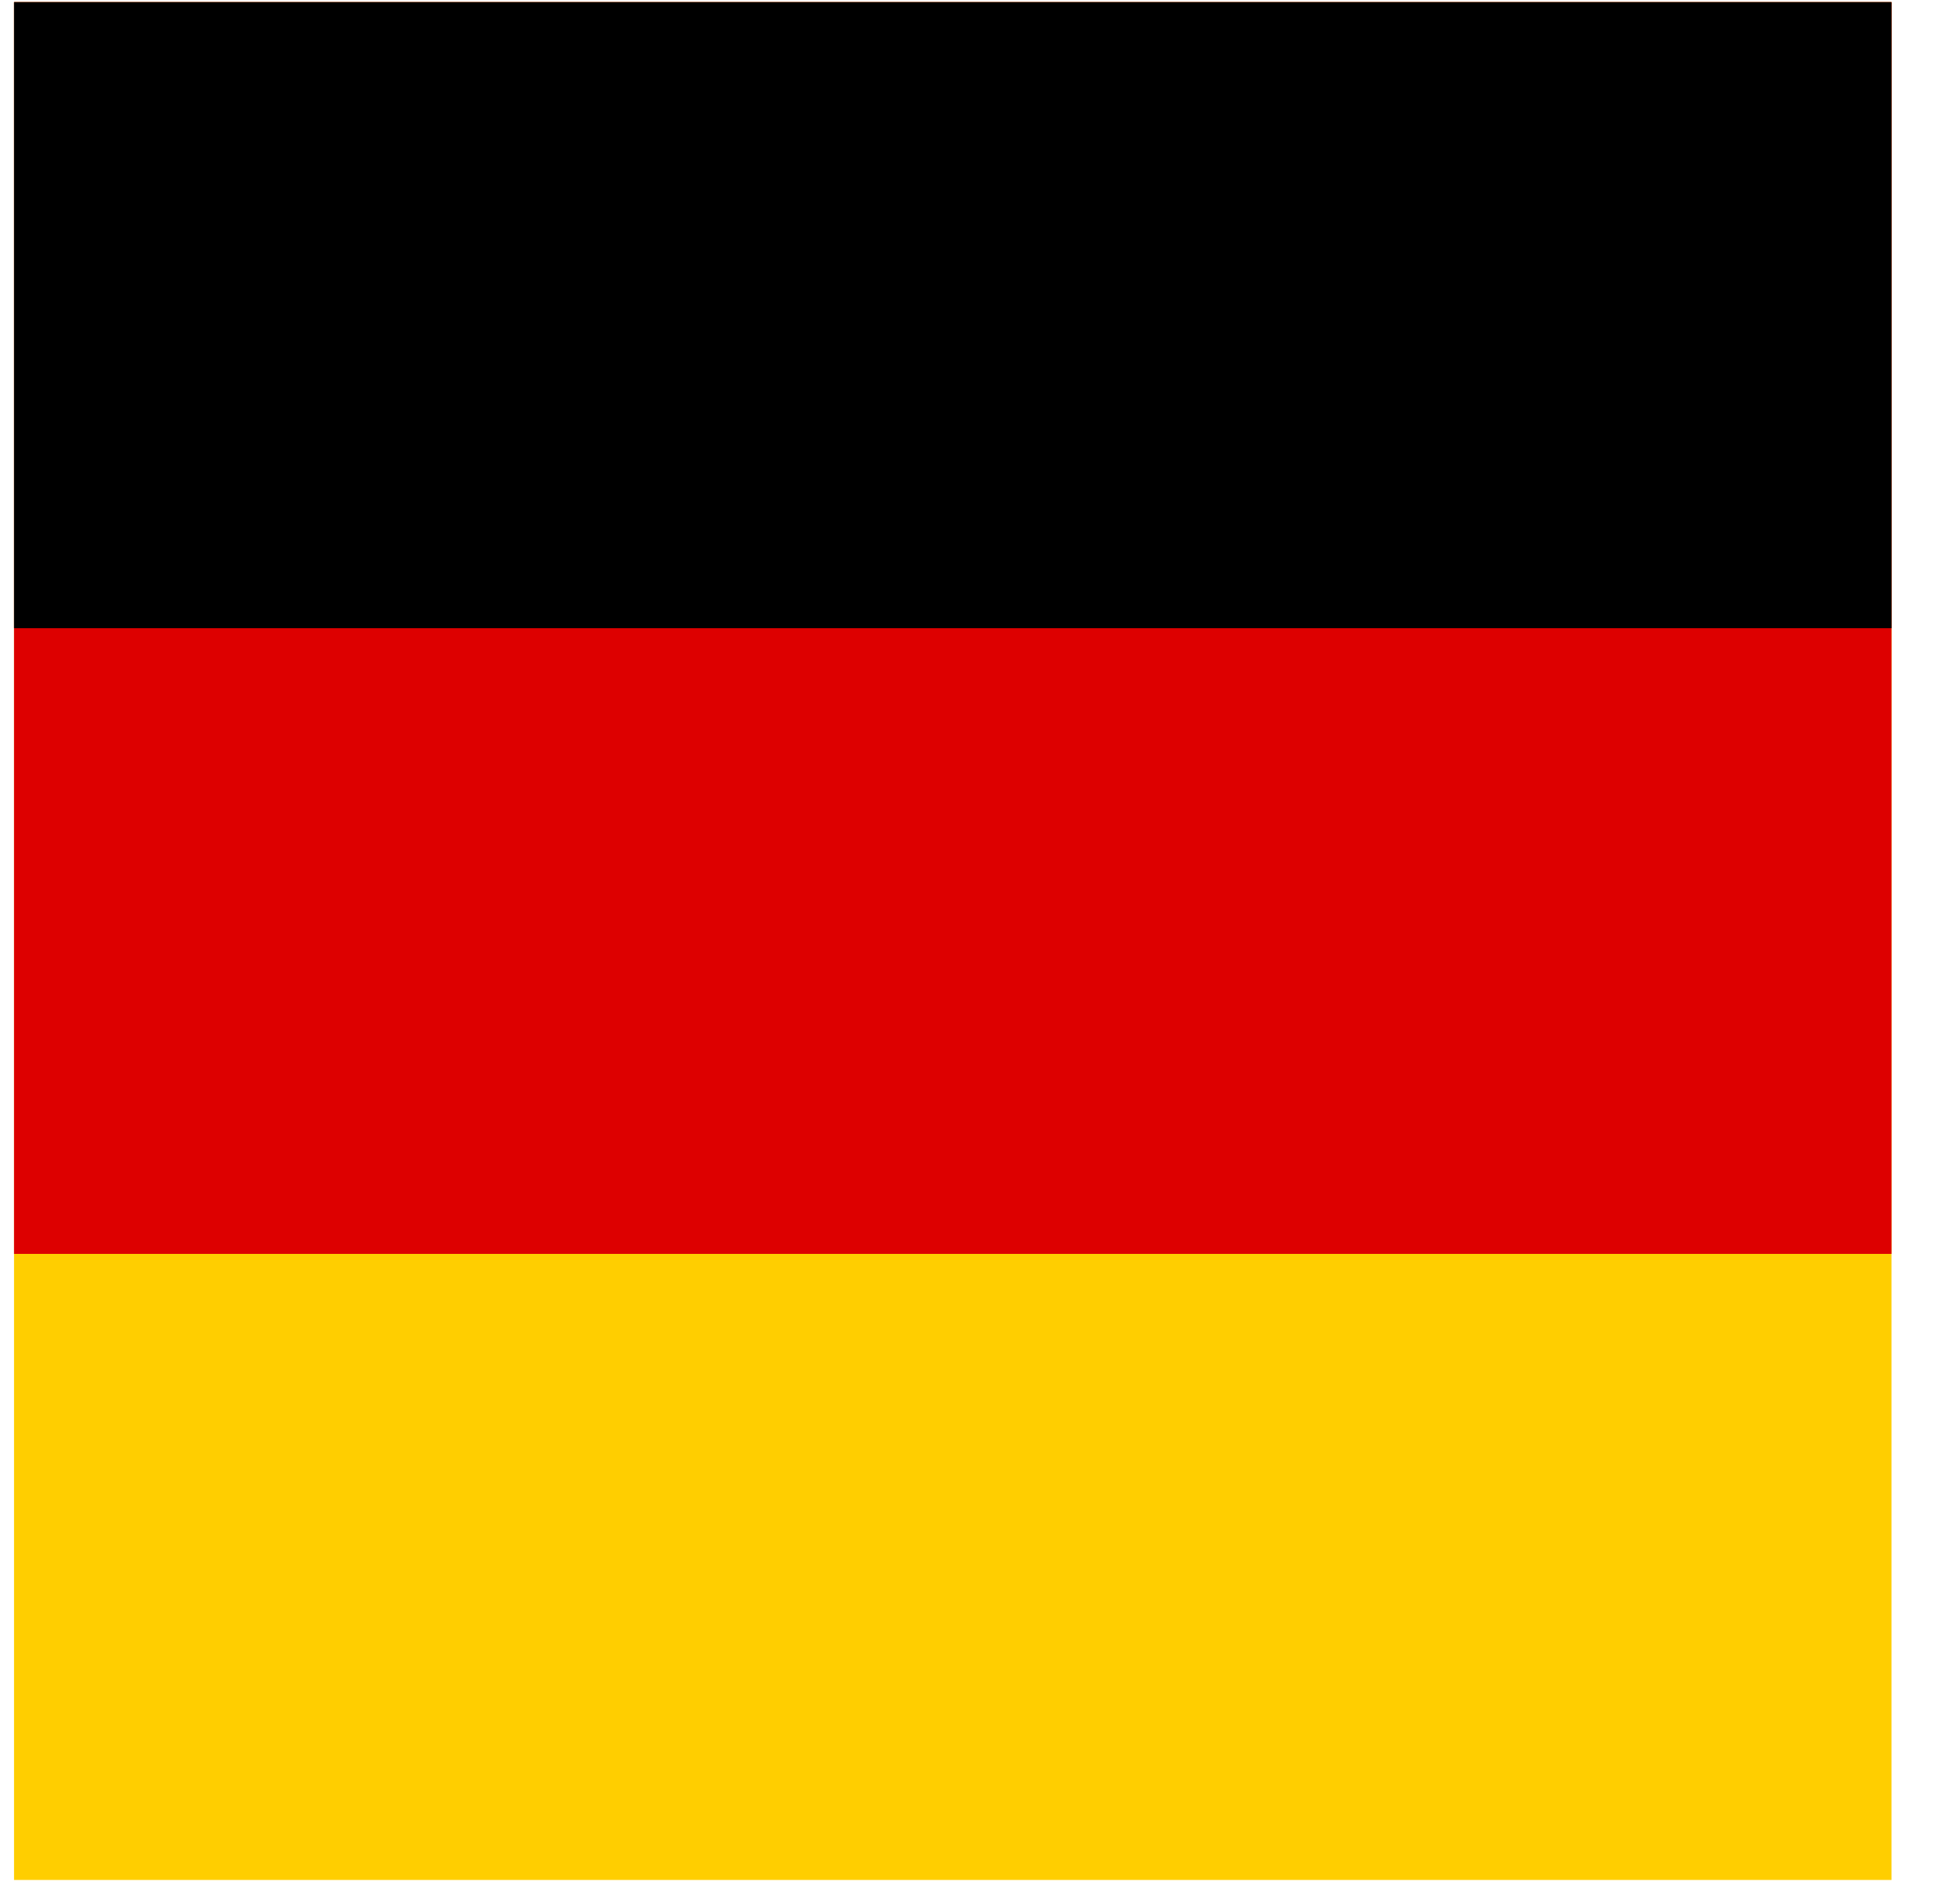 <svg width="25" height="24" viewBox="0 0 25 24" fill="none" xmlns="http://www.w3.org/2000/svg">
<title>German flag</title>
<desc>German flag</desc>
<path d="M0.179 0.027H24.126V23.974H0.179V0.027Z" fill="#FFCE00"/>
<path d="M0.179 0.027H24.126V15.99H0.179V0.027Z" fill="#DD0000"/>
<path d="M0.179 0.027H24.126V8.011H0.179V0.027Z" fill="black"/>
</svg>
